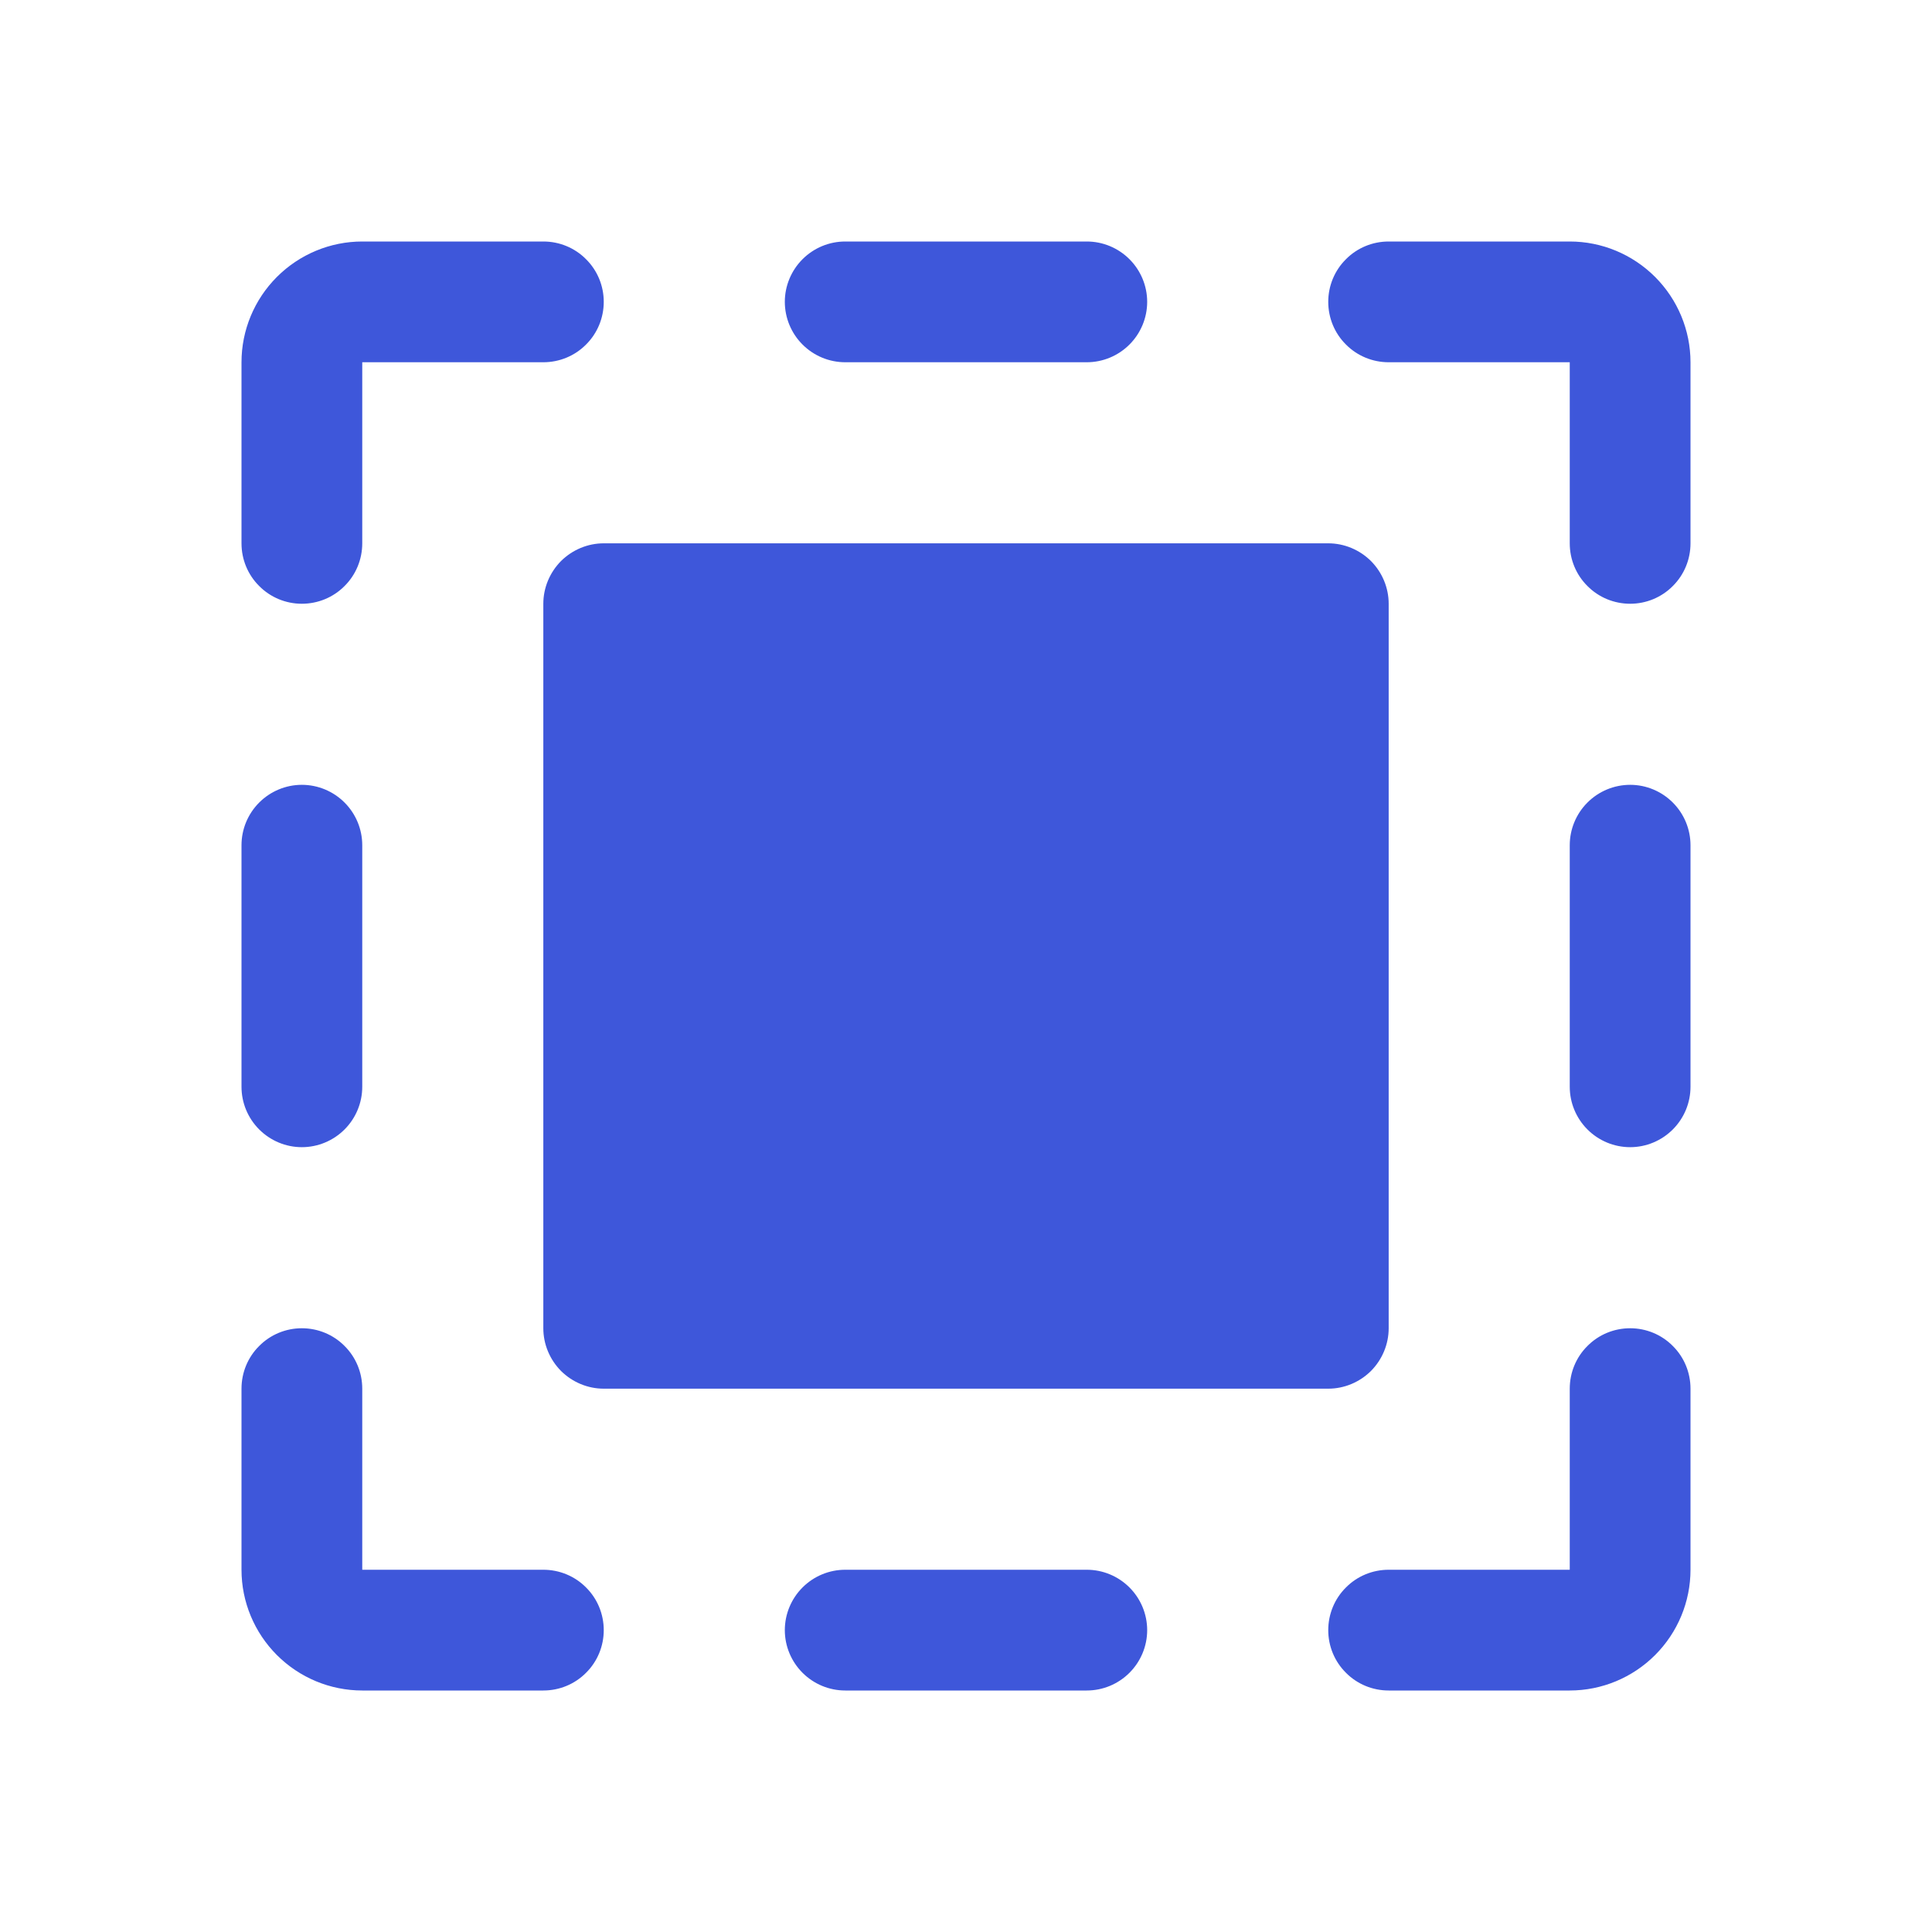 <svg width="18" height="18" viewBox="0 0 18 18" fill="none" xmlns="http://www.w3.org/2000/svg">
<path d="M7.312 2.812C7.312 2.663 7.372 2.52 7.477 2.415C7.583 2.309 7.726 2.25 7.875 2.25H10.125C10.274 2.25 10.417 2.309 10.523 2.415C10.628 2.52 10.688 2.663 10.688 2.812C10.688 2.962 10.628 3.105 10.523 3.21C10.417 3.316 10.274 3.375 10.125 3.375H7.875C7.726 3.375 7.583 3.316 7.477 3.21C7.372 3.105 7.312 2.962 7.312 2.812V2.812ZM10.125 14.625H7.875C7.726 14.625 7.583 14.684 7.477 14.79C7.372 14.895 7.312 15.038 7.312 15.188C7.312 15.337 7.372 15.48 7.477 15.585C7.583 15.691 7.726 15.75 7.875 15.75H10.125C10.274 15.75 10.417 15.691 10.523 15.585C10.628 15.48 10.688 15.337 10.688 15.188C10.688 15.038 10.628 14.895 10.523 14.79C10.417 14.684 10.274 14.625 10.125 14.625ZM14.625 2.25H12.938C12.788 2.25 12.645 2.309 12.54 2.415C12.434 2.52 12.375 2.663 12.375 2.812C12.375 2.962 12.434 3.105 12.54 3.21C12.645 3.316 12.788 3.375 12.938 3.375H14.625V5.062C14.625 5.212 14.684 5.355 14.79 5.46C14.895 5.566 15.038 5.625 15.188 5.625C15.337 5.625 15.48 5.566 15.585 5.46C15.691 5.355 15.75 5.212 15.75 5.062V3.375C15.75 3.077 15.631 2.791 15.42 2.58C15.209 2.369 14.923 2.25 14.625 2.25ZM15.188 7.312C15.038 7.312 14.895 7.372 14.79 7.477C14.684 7.583 14.625 7.726 14.625 7.875V10.125C14.625 10.274 14.684 10.417 14.79 10.523C14.895 10.628 15.038 10.688 15.188 10.688C15.337 10.688 15.48 10.628 15.585 10.523C15.691 10.417 15.75 10.274 15.75 10.125V7.875C15.75 7.726 15.691 7.583 15.585 7.477C15.48 7.372 15.337 7.312 15.188 7.312ZM15.188 12.375C15.038 12.375 14.895 12.434 14.79 12.54C14.684 12.645 14.625 12.788 14.625 12.938V14.625H12.938C12.788 14.625 12.645 14.684 12.54 14.79C12.434 14.895 12.375 15.038 12.375 15.188C12.375 15.337 12.434 15.48 12.54 15.585C12.645 15.691 12.788 15.75 12.938 15.75H14.625C14.923 15.75 15.209 15.631 15.42 15.42C15.631 15.209 15.75 14.923 15.75 14.625V12.938C15.75 12.788 15.691 12.645 15.585 12.54C15.48 12.434 15.337 12.375 15.188 12.375ZM2.812 10.688C2.962 10.688 3.105 10.628 3.21 10.523C3.316 10.417 3.375 10.274 3.375 10.125V7.875C3.375 7.726 3.316 7.583 3.21 7.477C3.105 7.372 2.962 7.312 2.812 7.312C2.663 7.312 2.52 7.372 2.415 7.477C2.309 7.583 2.25 7.726 2.25 7.875V10.125C2.25 10.274 2.309 10.417 2.415 10.523C2.52 10.628 2.663 10.688 2.812 10.688ZM5.062 14.625H3.375V12.938C3.375 12.788 3.316 12.645 3.21 12.54C3.105 12.434 2.962 12.375 2.812 12.375C2.663 12.375 2.52 12.434 2.415 12.54C2.309 12.645 2.25 12.788 2.25 12.938V14.625C2.25 14.923 2.369 15.209 2.58 15.42C2.791 15.631 3.077 15.75 3.375 15.75H5.062C5.212 15.75 5.355 15.691 5.46 15.585C5.566 15.48 5.625 15.337 5.625 15.188C5.625 15.038 5.566 14.895 5.46 14.79C5.355 14.684 5.212 14.625 5.062 14.625ZM2.812 5.625C2.962 5.625 3.105 5.566 3.21 5.46C3.316 5.355 3.375 5.212 3.375 5.062V3.375H5.062C5.212 3.375 5.355 3.316 5.46 3.21C5.566 3.105 5.625 2.962 5.625 2.812C5.625 2.663 5.566 2.52 5.46 2.415C5.355 2.309 5.212 2.25 5.062 2.25H3.375C3.077 2.25 2.791 2.369 2.58 2.58C2.369 2.791 2.25 3.077 2.25 3.375V5.062C2.25 5.212 2.309 5.355 2.415 5.46C2.52 5.566 2.663 5.625 2.812 5.625V5.625ZM12.375 12.938H5.625C5.476 12.938 5.333 12.878 5.227 12.773C5.122 12.667 5.062 12.524 5.062 12.375V5.625C5.062 5.476 5.122 5.333 5.227 5.227C5.333 5.122 5.476 5.062 5.625 5.062H12.375C12.524 5.062 12.667 5.122 12.773 5.227C12.878 5.333 12.938 5.476 12.938 5.625V12.375C12.938 12.524 12.878 12.667 12.773 12.773C12.667 12.878 12.524 12.938 12.375 12.938Z" fill="#3E57DA"/>
</svg>